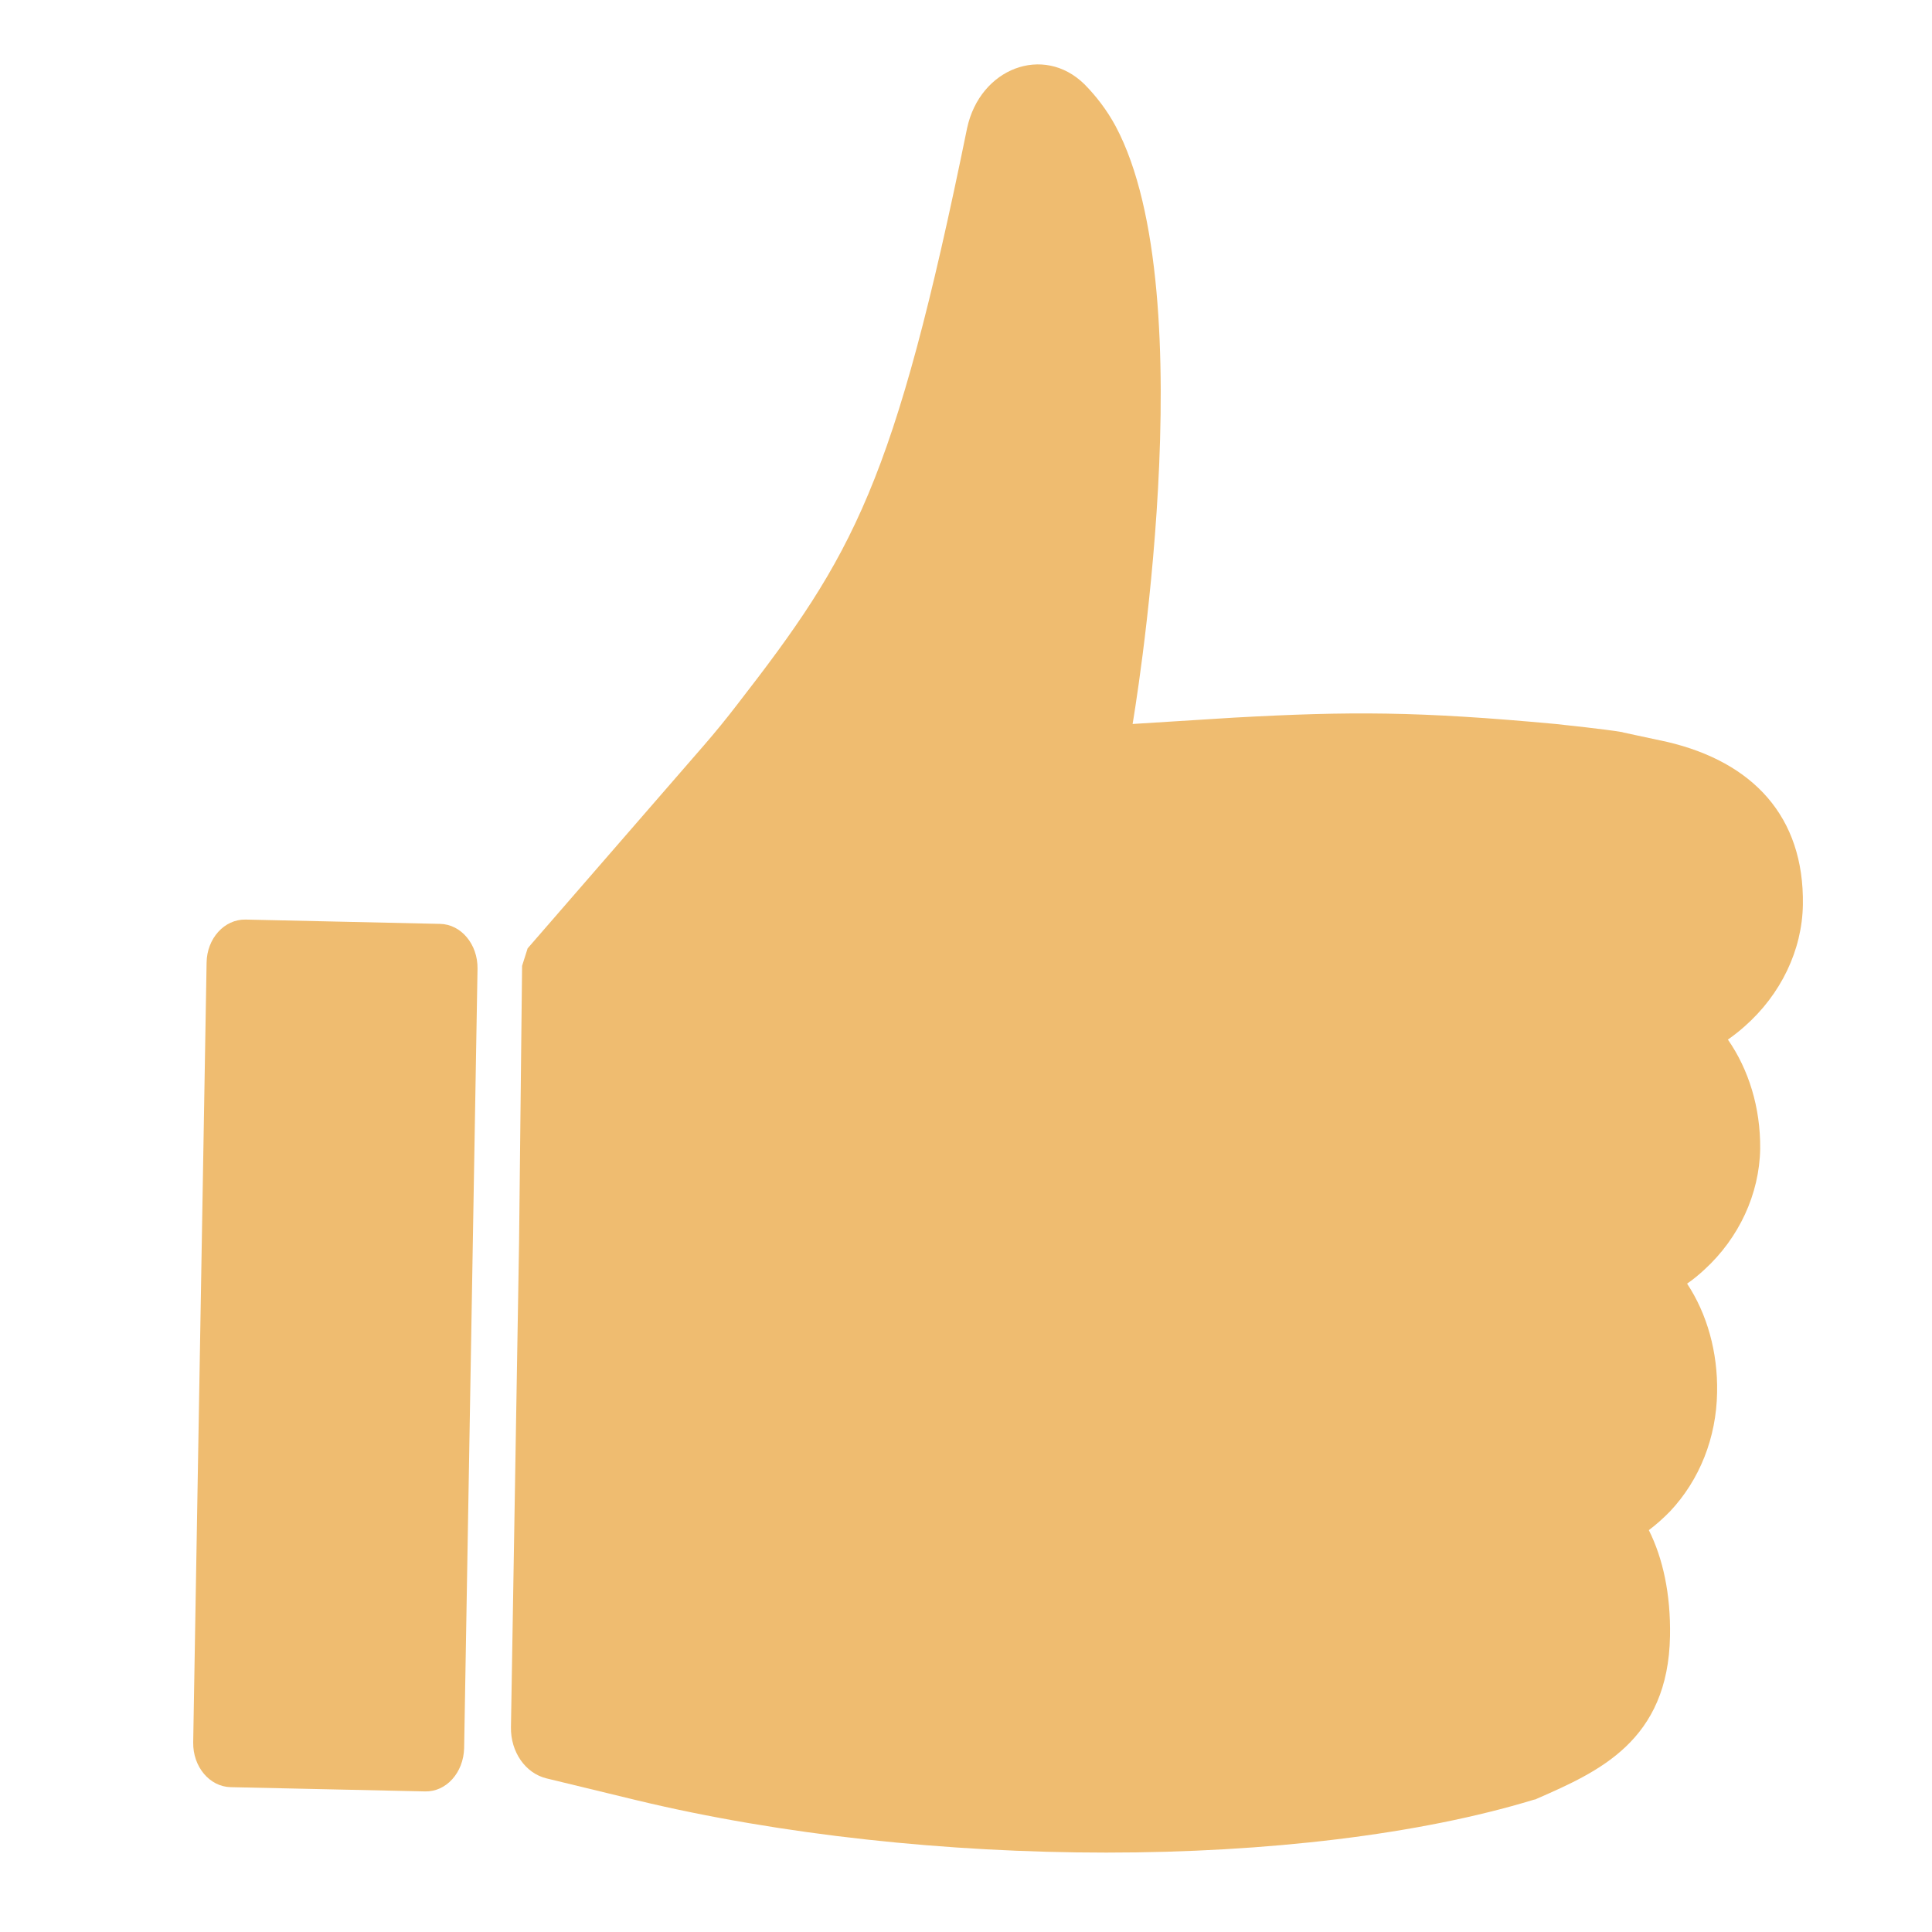 <svg width="30" height="30" viewBox="0 0 30 30" fill="none" xmlns="http://www.w3.org/2000/svg">
<g clip-path="url(#clip0_127_10496)">
<path d="M6.602 27.817L3.582 27.751C3.254 27.744 2.994 27.433 3 27.056L3.208 14.948C3.213 14.571 3.484 14.273 3.813 14.279L6.833 14.346C7.161 14.352 7.42 14.664 7.415 15.041L7.207 27.148C7.196 27.526 6.93 27.824 6.602 27.817Z" fill="#EFBC70"/>
<path d="M17.178 28.767C14.717 28.767 12.135 28.496 9.882 27.953L8.487 27.615C8.158 27.535 7.928 27.204 7.934 26.82L8.06 19.296L8.107 14.998L8.193 14.726L10.931 11.573C11.109 11.368 11.282 11.156 11.449 10.938C13.247 8.62 13.887 7.527 15.017 1.99C15.218 1.056 16.204 0.685 16.838 1.307C17.022 1.493 17.189 1.711 17.322 1.957C18.728 4.586 17.587 11.242 17.587 11.242L19.166 11.143C20.964 11.044 22.018 11.044 24.157 11.242C24.283 11.256 24.917 11.322 25.188 11.368L25.211 11.375L25.891 11.521C27.211 11.832 28.018 12.673 27.995 14.051C27.983 14.753 27.655 15.441 27.09 15.938C27.009 16.011 26.923 16.077 26.831 16.143C27.153 16.607 27.338 17.197 27.332 17.839C27.32 18.541 27.003 19.223 26.468 19.713C26.381 19.793 26.295 19.866 26.197 19.932C26.508 20.402 26.675 20.998 26.663 21.621C26.652 22.323 26.393 22.979 25.932 23.469C25.828 23.575 25.718 23.674 25.603 23.76C25.822 24.197 25.943 24.754 25.932 25.403C25.903 27.032 24.825 27.509 23.874 27.926L23.845 27.94L23.817 27.946C22.036 28.489 19.667 28.767 17.178 28.767Z" fill="#EFBC70"/>
</g>
<defs>
<clipPath id="clip0_127_10496">
<rect width="25" height="27.765" fill="white" transform="translate(3 1)"/>
</clipPath>
</defs>
</svg>
